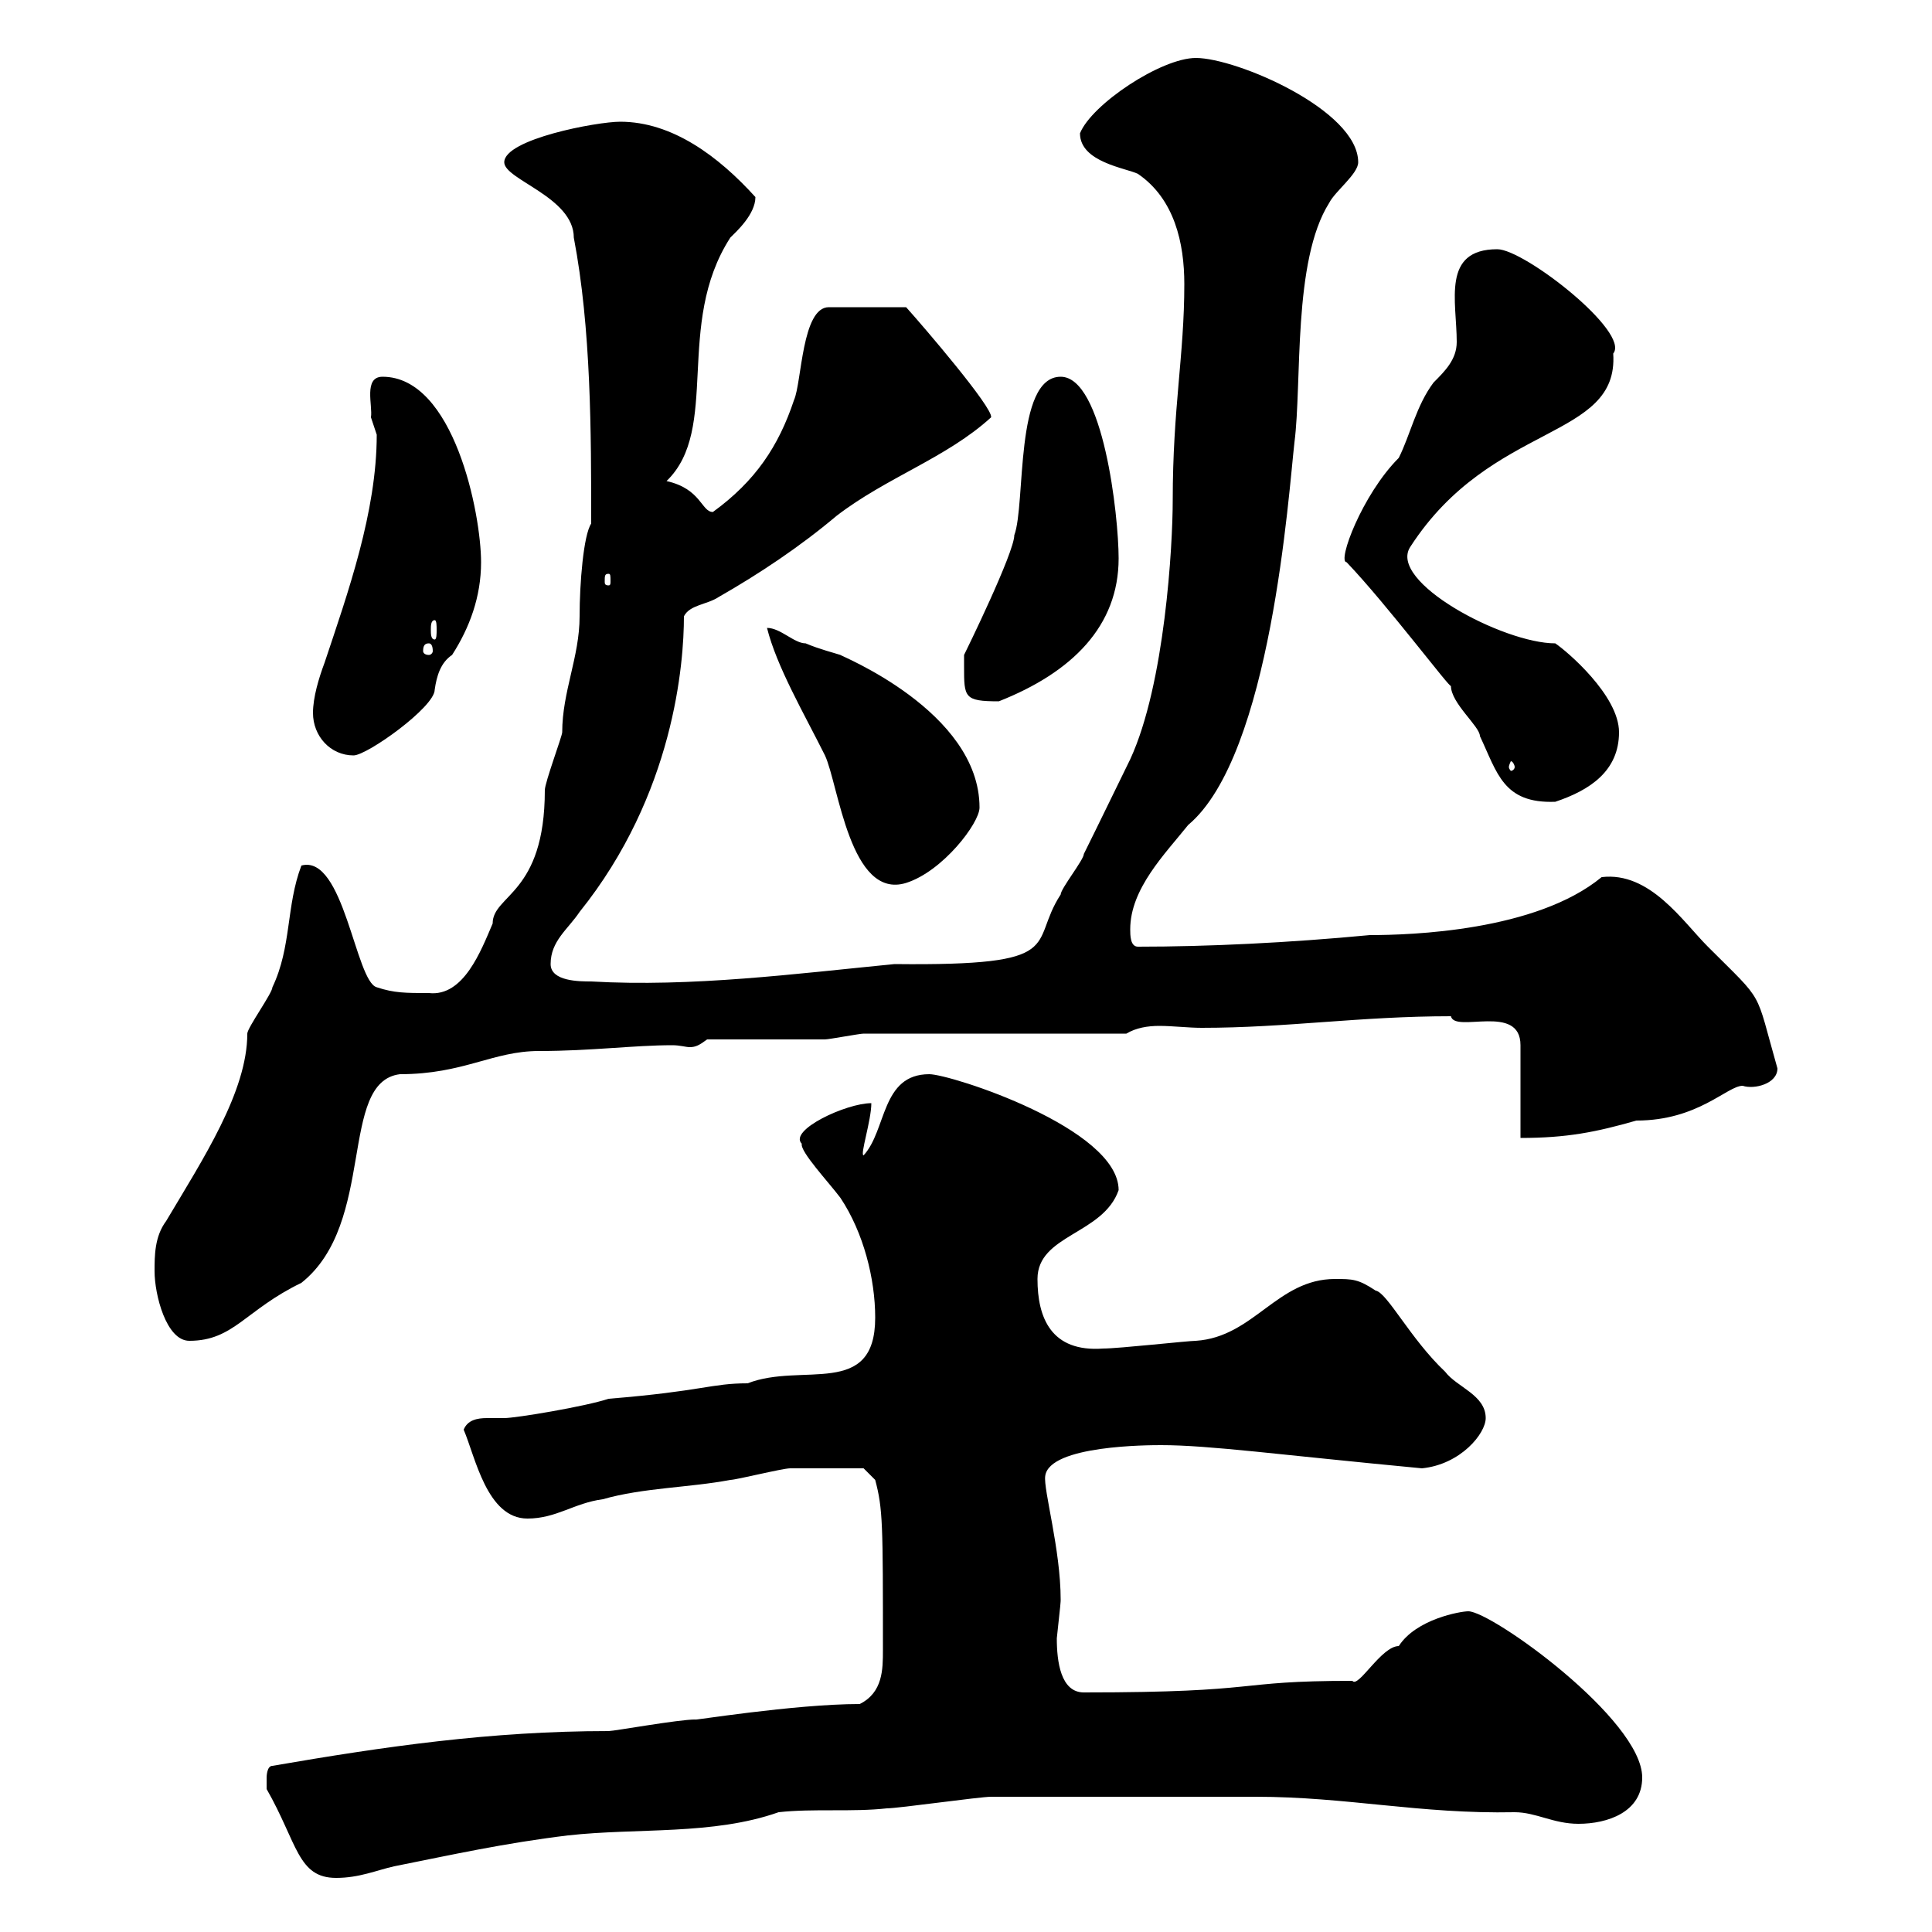 <svg xmlns="http://www.w3.org/2000/svg" xmlns:xlink="http://www.w3.org/1999/xlink" width="300" height="300"><path d="M41.40 277.80C46.20 286.20 46.20 291.60 52.20 291.60C55.80 291.60 58.50 290.40 61.20 289.80C70.20 288 78.30 286.20 88.20 285C99 283.80 110.70 285 120.90 281.40C126.30 280.80 132.30 281.40 137.70 280.80C139.50 280.80 152.10 279 153.90 279C162.60 279 181.80 279 195 279C209.10 279 220.50 281.70 235.20 281.40C238.50 281.40 241.20 283.20 245.10 283.20C249.60 283.20 255 281.40 255 276C255 267 231.60 250.20 228 250.20C226.80 250.20 219.90 251.40 217.20 255.60C214.50 255.60 210.90 262.20 210 261C191.10 261 196.80 262.80 168.30 262.80C164.70 262.80 164.10 258 164.10 254.40C164.70 249 164.70 248.70 164.70 248.40C164.70 240.60 162 231.30 162.30 229.20C162.90 224.40 178.50 224.40 180.30 224.40C187.80 224.40 198.60 225.90 220.80 228C226.80 227.40 230.70 222.60 230.70 220.20C230.70 216.60 226.20 215.40 224.40 213C219 207.90 215.40 200.70 213.60 200.40C210.90 198.60 210 198.60 207.30 198.60C198.30 198.60 194.70 207.60 185.70 208.20C184.50 208.20 173.70 209.40 171.30 209.40C163.20 210 161.10 204.60 161.10 198.60C161.10 191.70 171.30 191.70 173.70 184.80C173.70 175.20 147.60 166.80 144.30 166.80C136.80 166.80 137.70 175.50 134.10 179.40C133.50 179.40 135.30 174 135.30 171.30C131.40 171.30 122.40 175.50 124.50 177.60C124.20 178.80 128.70 183.60 130.50 186C134.10 191.40 135.90 198.60 135.90 204.60C135.90 217.20 124.50 211.50 116.10 214.80C110.40 214.80 109.20 216 94.50 217.20C90.90 218.40 80.10 220.20 78.30 220.20C77.70 220.20 76.50 220.20 75.60 220.20C74.10 220.20 72.60 220.50 72 222C73.80 226.20 75.60 235.80 81.90 235.80C86.40 235.80 89.10 233.40 93.60 232.80C99.90 231 107.10 231 113.40 229.80C114.30 229.80 121.50 228 122.70 228C125.10 228 131.70 228 134.10 228L135.90 229.80C137.10 234.30 137.10 236.70 137.10 256.20C137.10 259.20 137.10 262.80 133.50 264.60C123.30 264.60 106.80 267.30 108 267C105.30 267 95.40 268.80 94.50 268.80C76.20 268.80 59.70 271.20 42.30 274.20C41.40 274.20 41.40 276 41.40 276C41.40 277.20 41.40 277.80 41.40 277.80ZM24 197.40C24 201 25.80 208.20 29.40 208.20C36.30 208.20 38.10 203.40 46.80 199.20C58.50 189.90 52.50 168 62.10 166.80C72 166.80 76.50 163.20 83.70 163.20C91.80 163.20 98.40 162.30 104.40 162.30C105.60 162.30 106.50 162.60 107.10 162.60C108 162.60 108.60 162.30 109.80 161.40C112.50 161.40 125.10 161.40 128.10 161.40C128.70 161.40 133.50 160.50 134.10 160.50L174.90 160.50C176.40 159.60 178.20 159.30 180 159.30C182.10 159.30 184.50 159.60 186.60 159.60C199.80 159.60 211.20 157.80 225.30 157.80C225.90 160.50 236.10 155.70 236.10 162.30L236.10 176.70C243.30 176.70 247.80 175.80 254.10 174C263.70 174 268.20 168.60 270.60 168.60C272.40 169.20 276 168.30 276 165.90C272.40 153.30 274.20 156 265.20 147C261.30 143.10 256.20 135.30 248.70 136.20C238.50 144.60 219 145.20 212.70 145.20C200.10 146.40 187.50 147 176.70 147C175.50 147 175.50 145.20 175.50 144.30C175.50 138 180.90 132.60 184.50 128.10C197.40 117.30 200.10 76.50 201 68.70C202.20 59.40 200.70 40.50 206.40 31.50C207.30 29.70 210.90 27 210.90 25.20C210.90 17.10 192 9 185.70 9C180.30 9 169.50 16.20 167.70 20.70C167.70 25.20 174.90 26.10 176.70 27C182.40 30.90 183.90 37.80 183.90 44.10C183.90 55.20 182.10 63.30 182.10 77.70C182.10 84.60 180.90 106.20 175.50 117.90C174.90 119.10 170.10 129 168.30 132.60C168.30 133.50 164.70 138 164.70 138.90C159.60 146.70 166.20 150 138.90 149.70C123.60 151.20 107.40 153.30 91.80 152.40C90 152.40 85.50 152.40 85.50 149.70C85.50 146.10 88.20 144.30 90 141.60C104.70 123.30 106.20 102.90 106.20 95.70C107.10 93.90 109.80 93.90 111.60 92.70C117.90 89.10 124.20 84.90 129.90 80.10C137.70 74.10 147 71.10 153.90 64.80C154.20 63.30 143.40 50.70 140.70 47.70L128.70 47.70C124.50 47.70 124.50 59.40 123.30 62.10C120.90 69.30 117.30 74.70 110.70 79.50C108.90 79.50 108.90 75.90 103.50 74.70C111.90 66.60 104.70 50.40 113.40 36.90C114.30 36 117.30 33.30 117.30 30.60C111.60 24.30 104.40 18.90 96.30 18.90C92.70 18.90 78.30 21.60 78.30 25.20C78.30 27.90 89.10 30.60 89.10 36.90C91.80 51 91.80 67.20 91.80 81.30C90.60 83.10 90 90.60 90 95.70C90 102 87.30 107.40 87.30 113.70C87.30 114.30 84.60 121.50 84.60 122.70C84.60 138.90 76.50 138.90 76.50 143.40C74.70 147.60 72 154.80 66.60 154.20C63 154.20 61.20 154.20 58.50 153.30C55.20 152.40 53.40 132.60 46.80 134.40C44.40 140.70 45.30 147 42.30 153.30C42.30 154.20 38.40 159.60 38.40 160.50C38.40 169.50 31.50 180 25.80 189.60C24 192 24 195 24 197.40ZM119.10 97.50C120.60 103.50 124.80 110.70 128.10 117.30C130.20 121.80 132 139.80 140.70 137.10C146.40 135.30 152.10 127.80 152.10 125.40C152.10 110.40 130.20 101.70 130.50 101.70C129.60 101.40 127.20 100.80 125.10 99.90C123.30 99.90 121.20 97.50 119.10 97.50ZM209.10 87.30C215.40 93.90 225.30 107.10 225.30 106.50C225.30 109.20 229.80 112.80 229.80 114.30C232.50 120 233.40 124.80 241.50 124.50C246.90 122.70 251.40 119.70 251.40 113.70C251.40 108 243.30 101.10 241.50 99.90C233.40 99.90 215.40 90.30 219 84.90C231.60 65.40 251.40 68.40 250.50 54.90C253.20 51.60 236.70 38.70 232.50 38.70C223.80 38.70 226.20 46.80 226.20 53.10C226.20 55.80 224.40 57.60 222.60 59.40C219.90 63 219 67.50 217.20 71.10C211.50 76.80 207.60 87.30 209.10 87.30ZM235.20 119.10C235.20 119.40 234.90 119.70 234.60 119.70C234.60 119.70 234.30 119.40 234.30 119.10C234.30 118.80 234.60 118.20 234.60 118.20C234.90 118.20 235.20 118.80 235.20 119.10ZM48.60 110.70C48.60 114.30 51.30 117.30 54.90 117.30C57 117.30 67.50 109.80 67.50 107.10C67.80 105 68.40 102.90 70.20 101.70C72.90 97.50 74.70 92.70 74.70 87.30C74.70 79.80 70.50 58.50 59.40 58.50C56.40 58.50 57.90 63 57.60 64.80C57.60 64.80 58.50 67.50 58.50 67.50C58.50 79.50 54 92.10 50.40 102.90C49.50 105.30 48.60 108.30 48.60 110.70ZM149.70 103.50C149.70 108.30 149.70 108.90 155.10 108.90C166.50 104.40 173.70 97.20 173.70 86.70C173.70 80.10 171.30 58.50 164.70 58.50C157.50 58.50 159.30 78.30 157.50 83.10C157.50 85.80 150 101.10 149.70 101.70C149.70 101.70 149.70 103.50 149.70 103.50ZM66.60 99.90C66.90 99.90 67.20 100.20 67.20 101.10C67.20 101.40 66.90 101.70 66.60 101.70C66 101.70 65.70 101.40 65.70 101.10C65.70 100.20 66 99.90 66.60 99.90ZM67.50 96.30C67.80 96.30 67.80 97.20 67.80 97.80C67.80 98.40 67.80 99.30 67.50 99.30C66.90 99.30 66.90 98.40 66.90 97.80C66.90 97.20 66.90 96.30 67.50 96.30ZM94.50 89.10C94.80 89.10 94.80 89.40 94.80 90.30C94.80 90.60 94.80 90.90 94.50 90.90C93.90 90.90 93.90 90.60 93.90 90.30C93.90 89.40 93.90 89.10 94.50 89.10Z"/></svg>